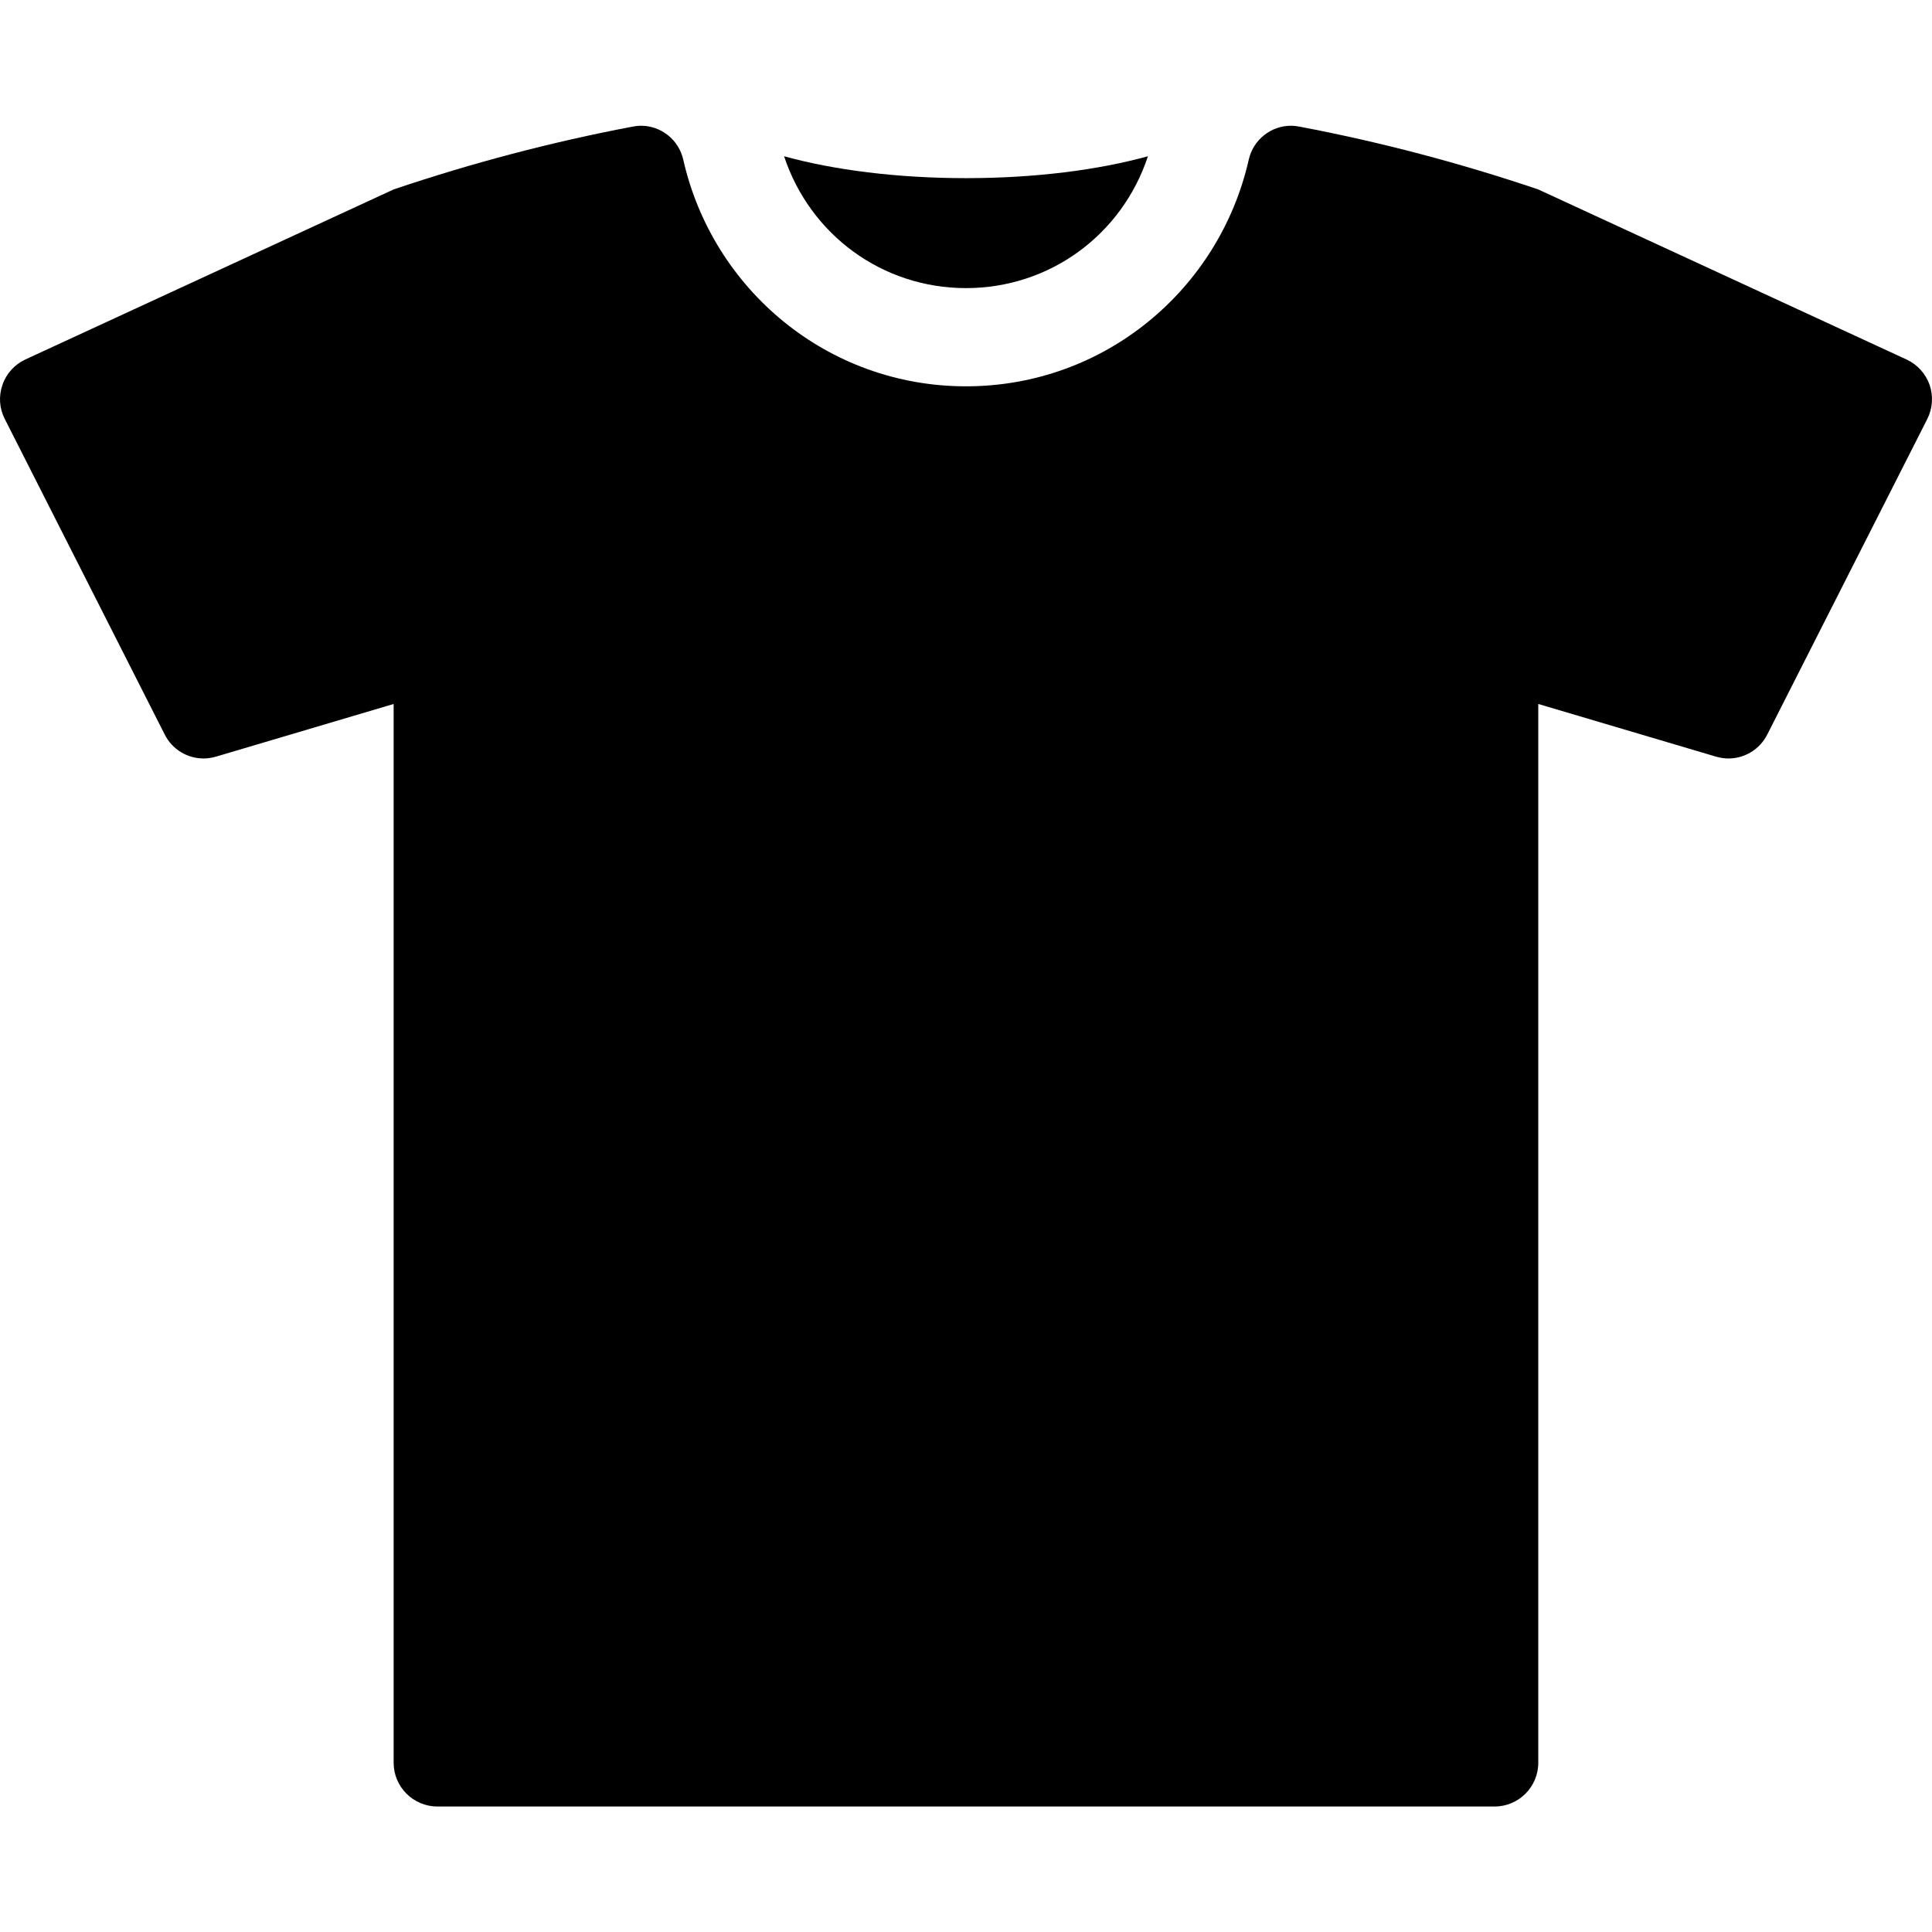 <svg xmlns="http://www.w3.org/2000/svg" width="24" height="24" viewBox="0 0 24 24" fill="none"><g clip-path="url(#clip0_452_142)"><path d="M12 3.579C13.04 3.579 13.938 2.917 14.26 1.941C13.645 2.111 12.86 2.213 12 2.213C11.14 2.213 10.356 2.111 9.74 1.941C10.063 2.916 10.96 3.579 12 3.579Z" fill="black"></path><path d="M23.97 4.78C23.921 4.642 23.818 4.528 23.684 4.466L19.108 2.353C18.135 2.024 17.144 1.763 16.142 1.573C16.107 1.566 16.072 1.562 16.037 1.562C15.79 1.562 15.568 1.734 15.512 1.985C15.147 3.594 13.722 4.799 12 4.799C10.278 4.799 8.853 3.594 8.488 1.985C8.432 1.734 8.21 1.562 7.962 1.562C7.928 1.562 7.893 1.566 7.858 1.573C6.856 1.763 5.865 2.024 4.89 2.353L0.316 4.465C0.181 4.528 0.078 4.641 0.031 4.78C-0.018 4.92 -0.009 5.071 0.059 5.204L2.046 9.124C2.139 9.31 2.328 9.422 2.528 9.422C2.58 9.422 2.632 9.414 2.684 9.399L4.89 8.745V21.898C4.89 22.197 5.134 22.441 5.433 22.441H18.567C18.866 22.441 19.109 22.197 19.109 21.898V8.745L21.316 9.399C21.368 9.414 21.42 9.422 21.472 9.422C21.672 9.422 21.86 9.31 21.954 9.124L23.942 5.204C24.008 5.072 24.018 4.92 23.97 4.78Z" fill="black"></path></g><defs><clipPath id="clip0_452_142"><rect width="24" height="24" fill="white"></rect></clipPath></defs></svg>